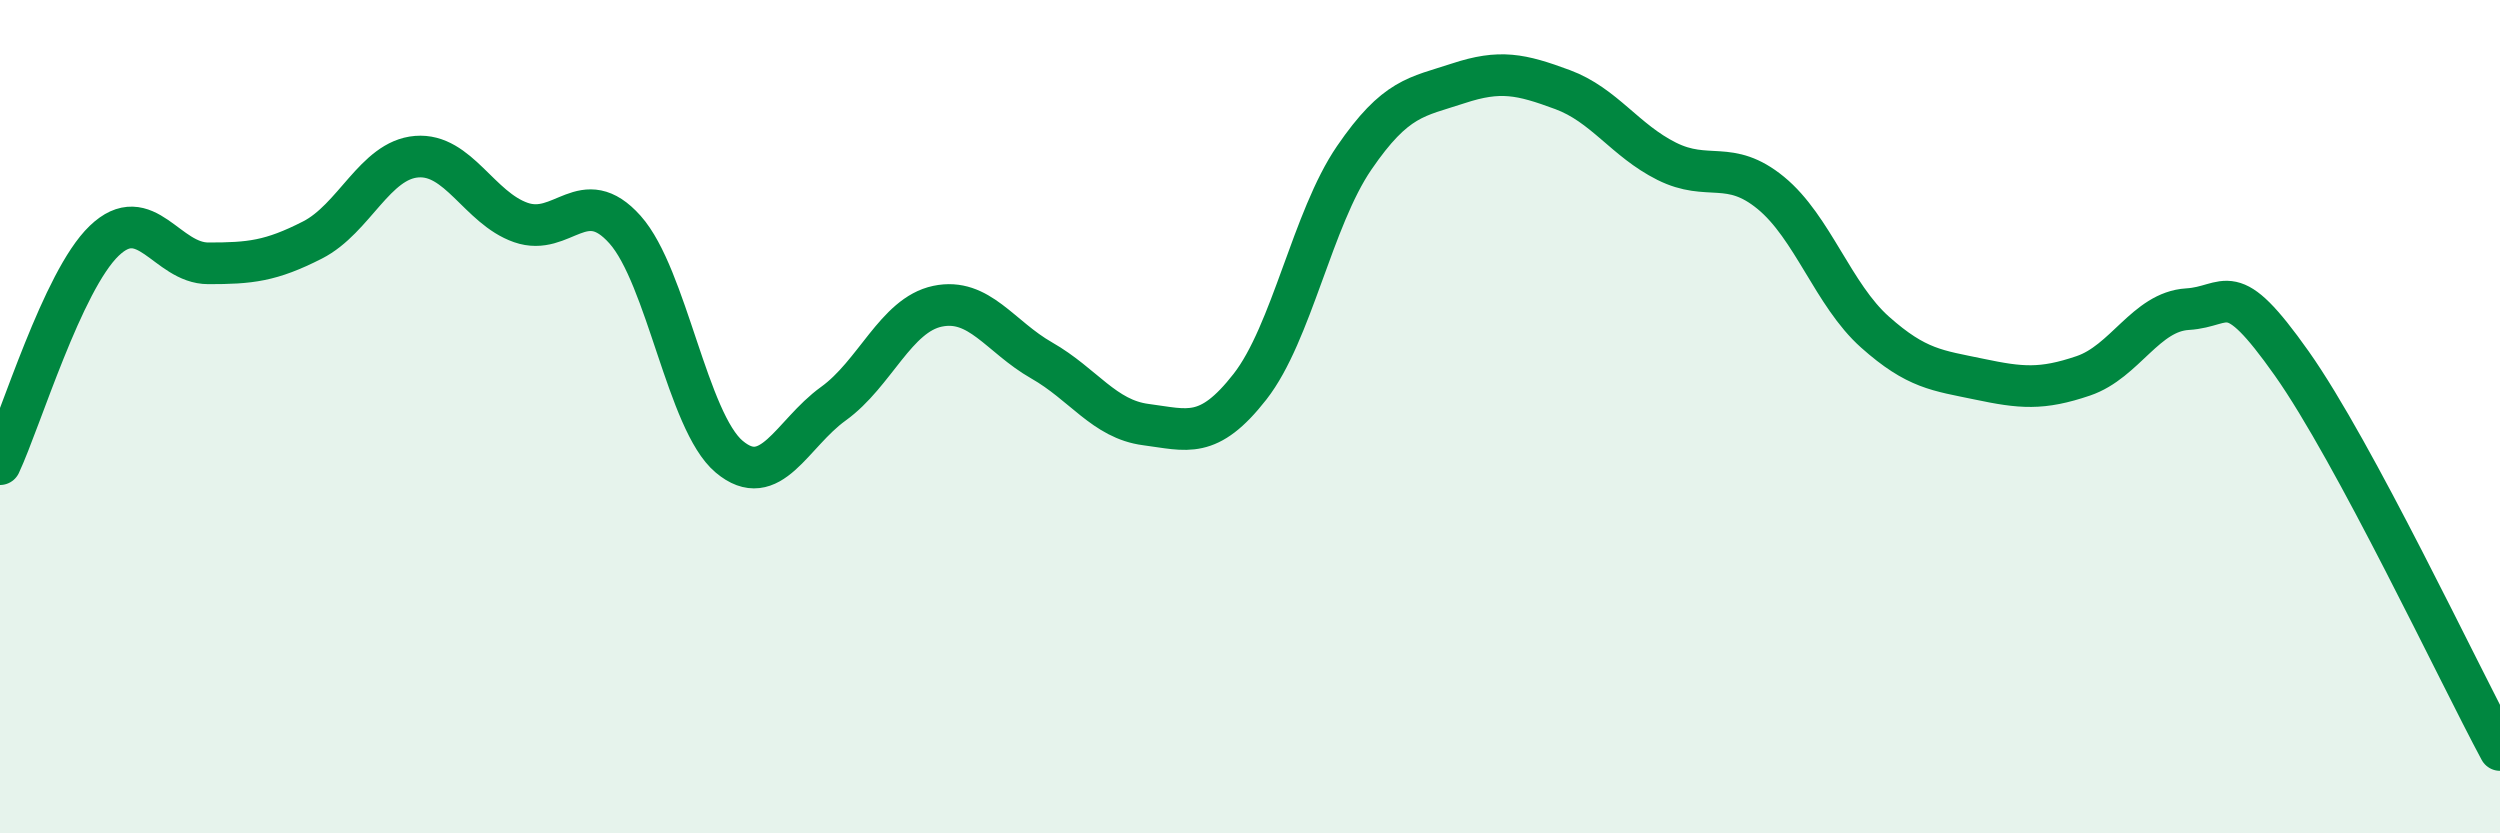 
    <svg width="60" height="20" viewBox="0 0 60 20" xmlns="http://www.w3.org/2000/svg">
      <path
        d="M 0,11.14 C 0.5,10.07 1.5,6.74 2.5,5.78 C 3.5,4.82 4,6.32 5,6.32 C 6,6.32 6.5,6.27 7.5,5.76 C 8.5,5.25 9,3.84 10,3.76 C 11,3.68 11.5,4.99 12.5,5.34 C 13.5,5.69 14,4.39 15,5.51 C 16,6.63 16.5,10.12 17.5,10.96 C 18.5,11.8 19,10.41 20,9.69 C 21,8.97 21.5,7.56 22.5,7.35 C 23.5,7.14 24,8.08 25,8.65 C 26,9.22 26.5,10.06 27.5,10.19 C 28.5,10.32 29,10.56 30,9.28 C 31,8 31.5,5.25 32.5,3.79 C 33.5,2.33 34,2.33 35,2 C 36,1.67 36.5,1.78 37.5,2.15 C 38.5,2.52 39,3.37 40,3.87 C 41,4.37 41.5,3.81 42.5,4.63 C 43.5,5.45 44,7.08 45,7.97 C 46,8.86 46.5,8.89 47.5,9.1 C 48.5,9.31 49,9.36 50,9.02 C 51,8.68 51.5,7.48 52.5,7.42 C 53.5,7.36 53.5,6.6 55,8.72 C 56.5,10.84 59,16.14 60,18L60 20L0 20Z"
        fill="#008740"
        opacity="0.1"
        stroke-linecap="round"
        stroke-linejoin="round"
      />
      <path
        d="M 0,11.14 C 0.5,10.07 1.5,6.74 2.5,5.78 C 3.5,4.82 4,6.32 5,6.32 C 6,6.32 6.5,6.27 7.5,5.76 C 8.5,5.25 9,3.84 10,3.76 C 11,3.68 11.5,4.99 12.5,5.34 C 13.5,5.69 14,4.39 15,5.51 C 16,6.63 16.5,10.12 17.5,10.96 C 18.5,11.8 19,10.41 20,9.69 C 21,8.97 21.5,7.56 22.5,7.35 C 23.5,7.14 24,8.08 25,8.65 C 26,9.22 26.5,10.06 27.5,10.19 C 28.5,10.32 29,10.56 30,9.28 C 31,8 31.5,5.25 32.5,3.79 C 33.5,2.33 34,2.33 35,2 C 36,1.67 36.5,1.78 37.5,2.15 C 38.5,2.52 39,3.37 40,3.87 C 41,4.37 41.5,3.81 42.5,4.63 C 43.5,5.45 44,7.08 45,7.97 C 46,8.86 46.5,8.89 47.5,9.1 C 48.5,9.31 49,9.36 50,9.02 C 51,8.68 51.5,7.48 52.5,7.42 C 53.5,7.36 53.5,6.6 55,8.72 C 56.5,10.84 59,16.14 60,18"
        stroke="#008740"
        stroke-width="1"
        fill="none"
        stroke-linecap="round"
        stroke-linejoin="round"
      />
    </svg>
  